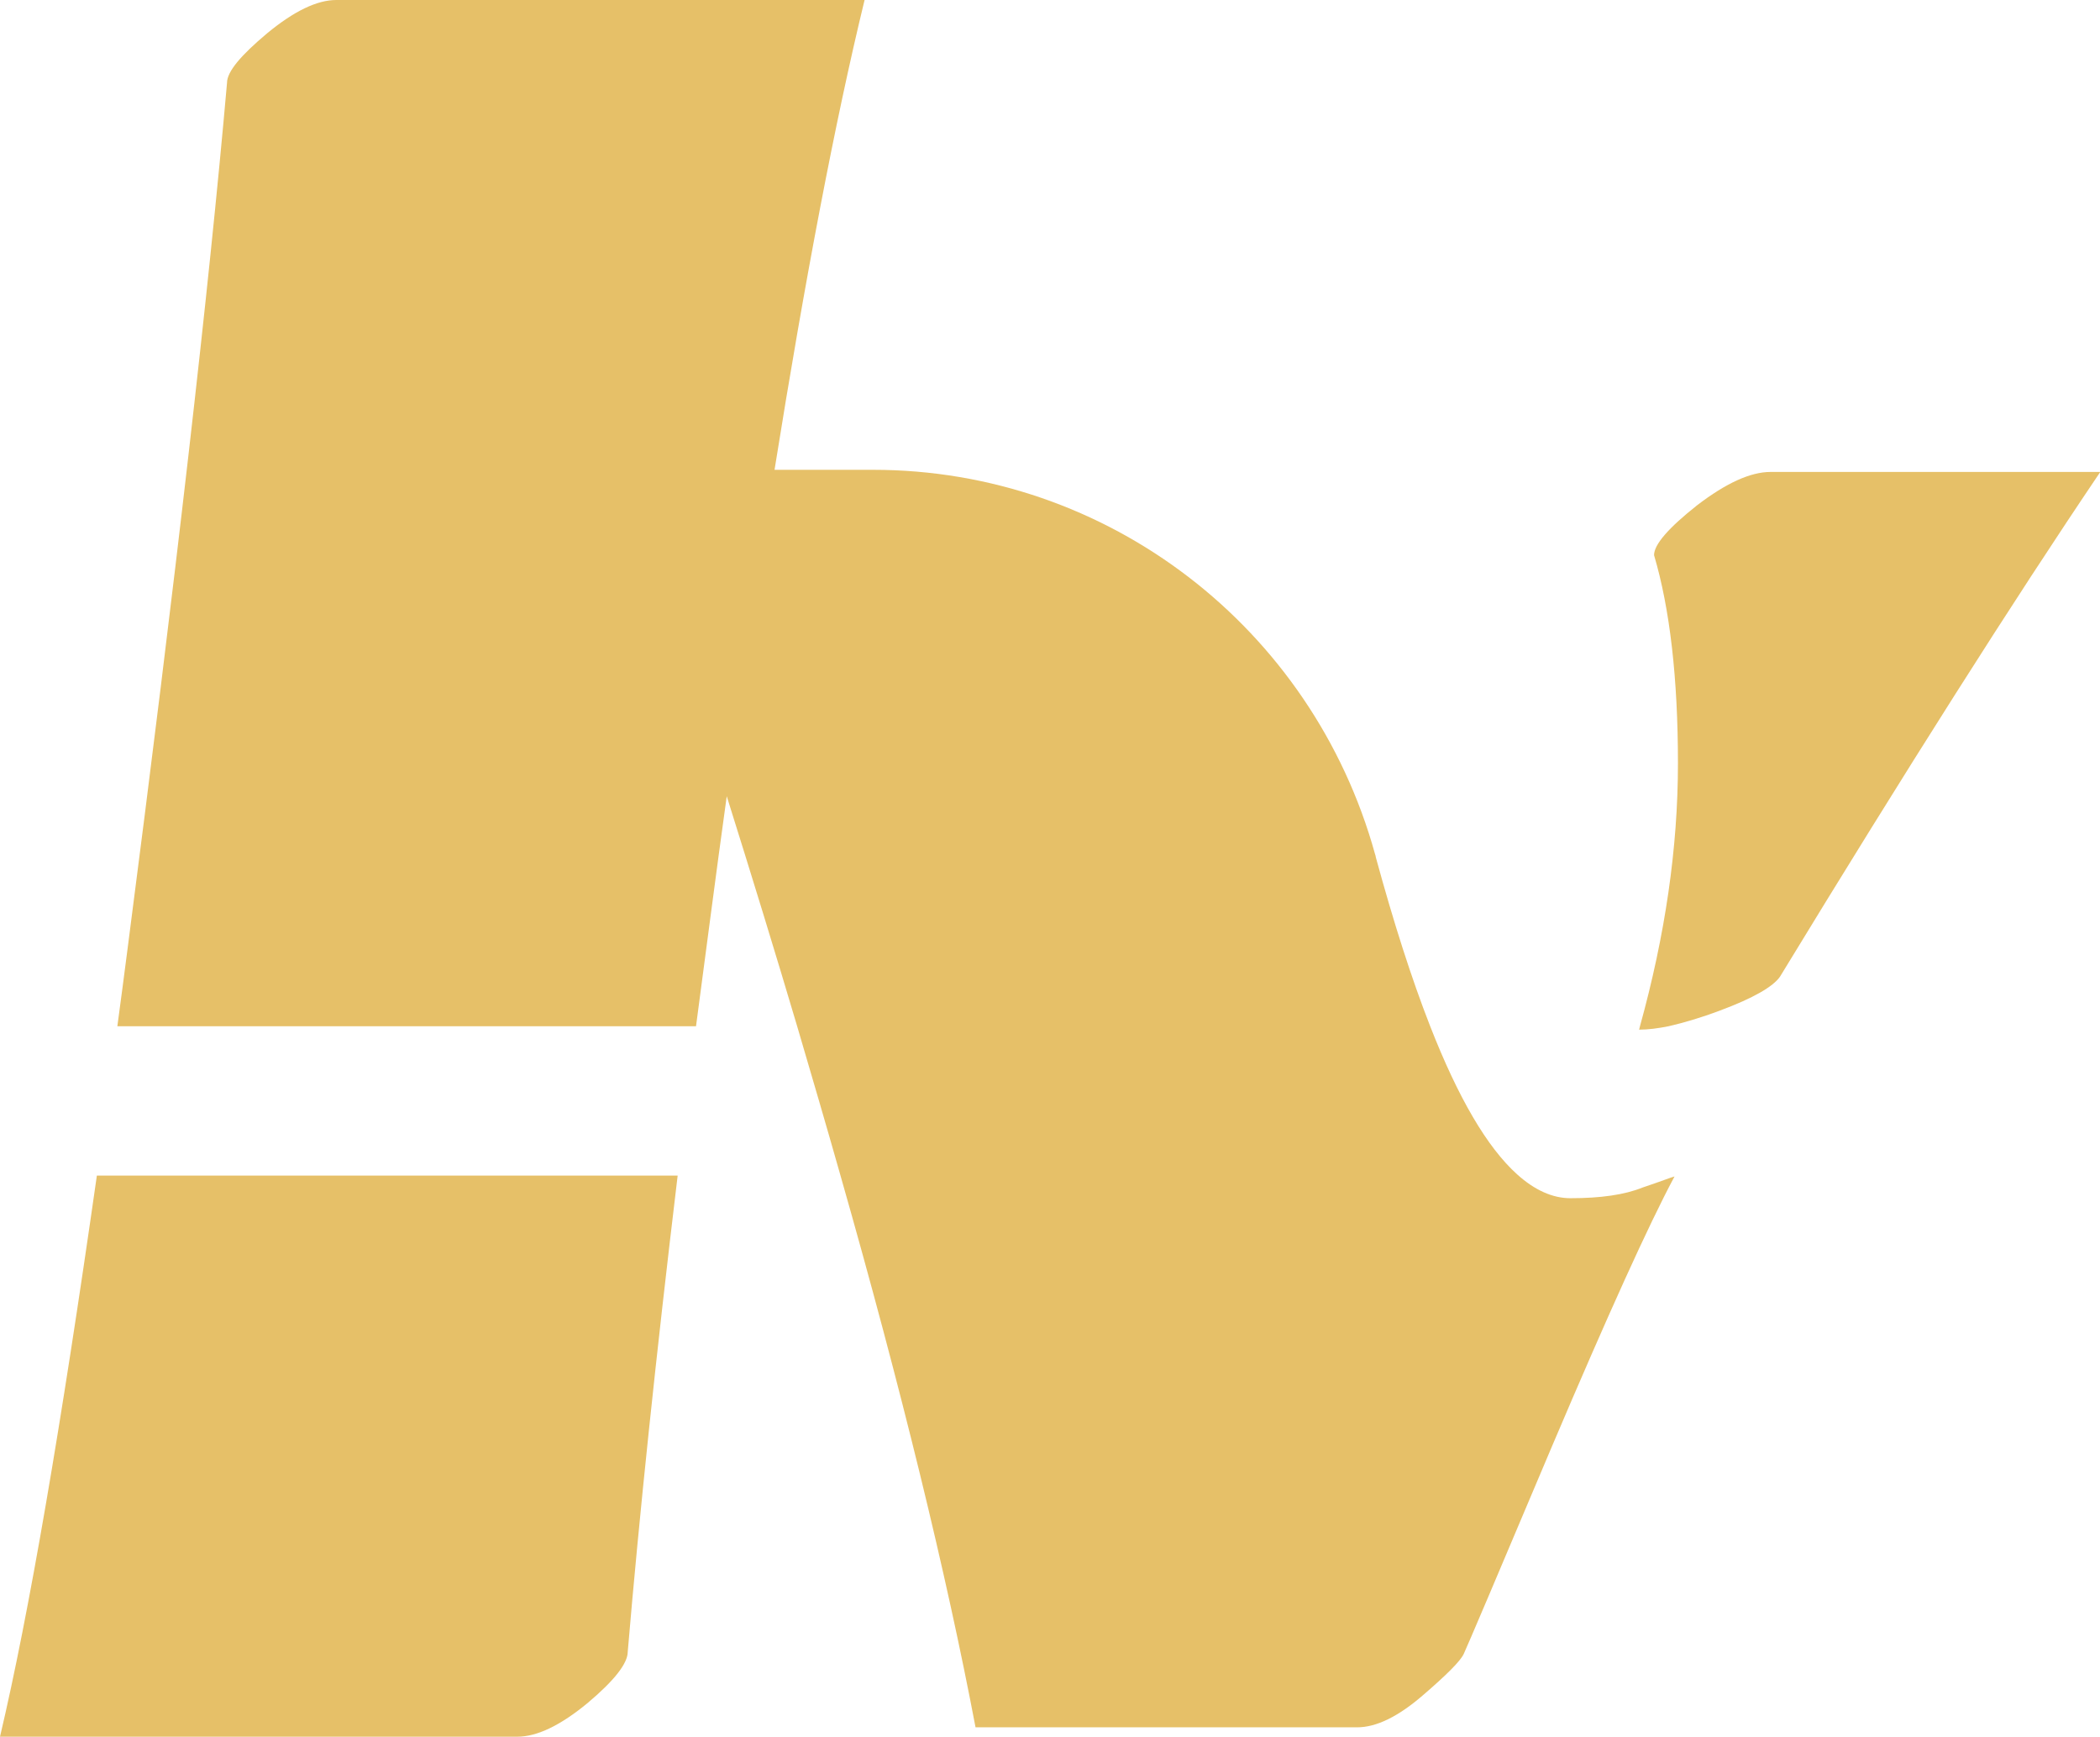 <svg xmlns="http://www.w3.org/2000/svg" xmlns:xlink="http://www.w3.org/1999/xlink" id="Layer_1" x="0px" y="0px" viewBox="0 0 492.1 407" style="enable-background:new 0 0 492.1 407;" xml:space="preserve"><style type="text/css">	.st0{fill:#E6C068;}</style><g id="Icon">	<path class="st0" d="M392.4,275.7c-6.1,11.4-15.6,32.4-28.7,63.2c-13,30.8-19.9,47-20.7,48.7s-4,4.9-9.7,9.8  c-5.7,4.9-10.8,7.4-15.3,7.4h-89.4c-6.8-35.8-17.3-79-31.7-129.5c-3.2-11.3-6.6-22.9-10.1-34.8c-5.1-17.2-10.6-35.1-16.5-53.9  c-2.6,18.7-4.9,36.7-7.2,53.9H27.5c0.8-5.9,1.6-12,2.4-18.2C41.1,136,48.9,68.4,53.2,19.4c0-2.6,3.2-6.4,9.4-11.6  C68.9,2.6,74.3,0,78.8,0h123.8c-6.9,28.4-13.9,65.1-21.1,110.1h23.1c55,0,102.9,37,117.6,90c0.1,0.3,0.2,0.6,0.2,0.8  c4.2,15.4,8.4,28.5,12.7,39.5c6.6,16.9,13.4,28.5,20.4,34.8c4.1,3.7,8.3,5.6,12.5,5.6c7.1,0,12.7-0.8,16.9-2.5  C389.1,276.9,391.6,275.9,392.4,275.7z"></path>	<path class="st0" d="M0,407h121.2c4.7,0,10.2-2.7,16.5-7.9c6.3-5.3,9.4-9.3,9.4-12c2.7-31.9,6.6-69.1,11.7-111.6H22.7  C14.3,334.3,6.8,378.2,0,407z"></path>	<path class="st0" d="M492.1,110.7c-20.4,30.2-45.4,69.6-75,118.2c-1.6,2.3-6.2,5-14,7.9c-4.5,1.7-8.6,2.9-12.1,3.7  c-2.5,0.5-4.8,0.8-6.9,0.8c0.1-0.3,0.1-0.5,0.2-0.8c5.9-21.3,8.9-41.8,8.9-61.6c0-20-1.9-36.3-5.6-48.8c0-2.5,3.4-6.4,10.1-11.7  c6.8-5.2,12.5-7.8,17.2-7.8H492.1z"></path></g></svg>